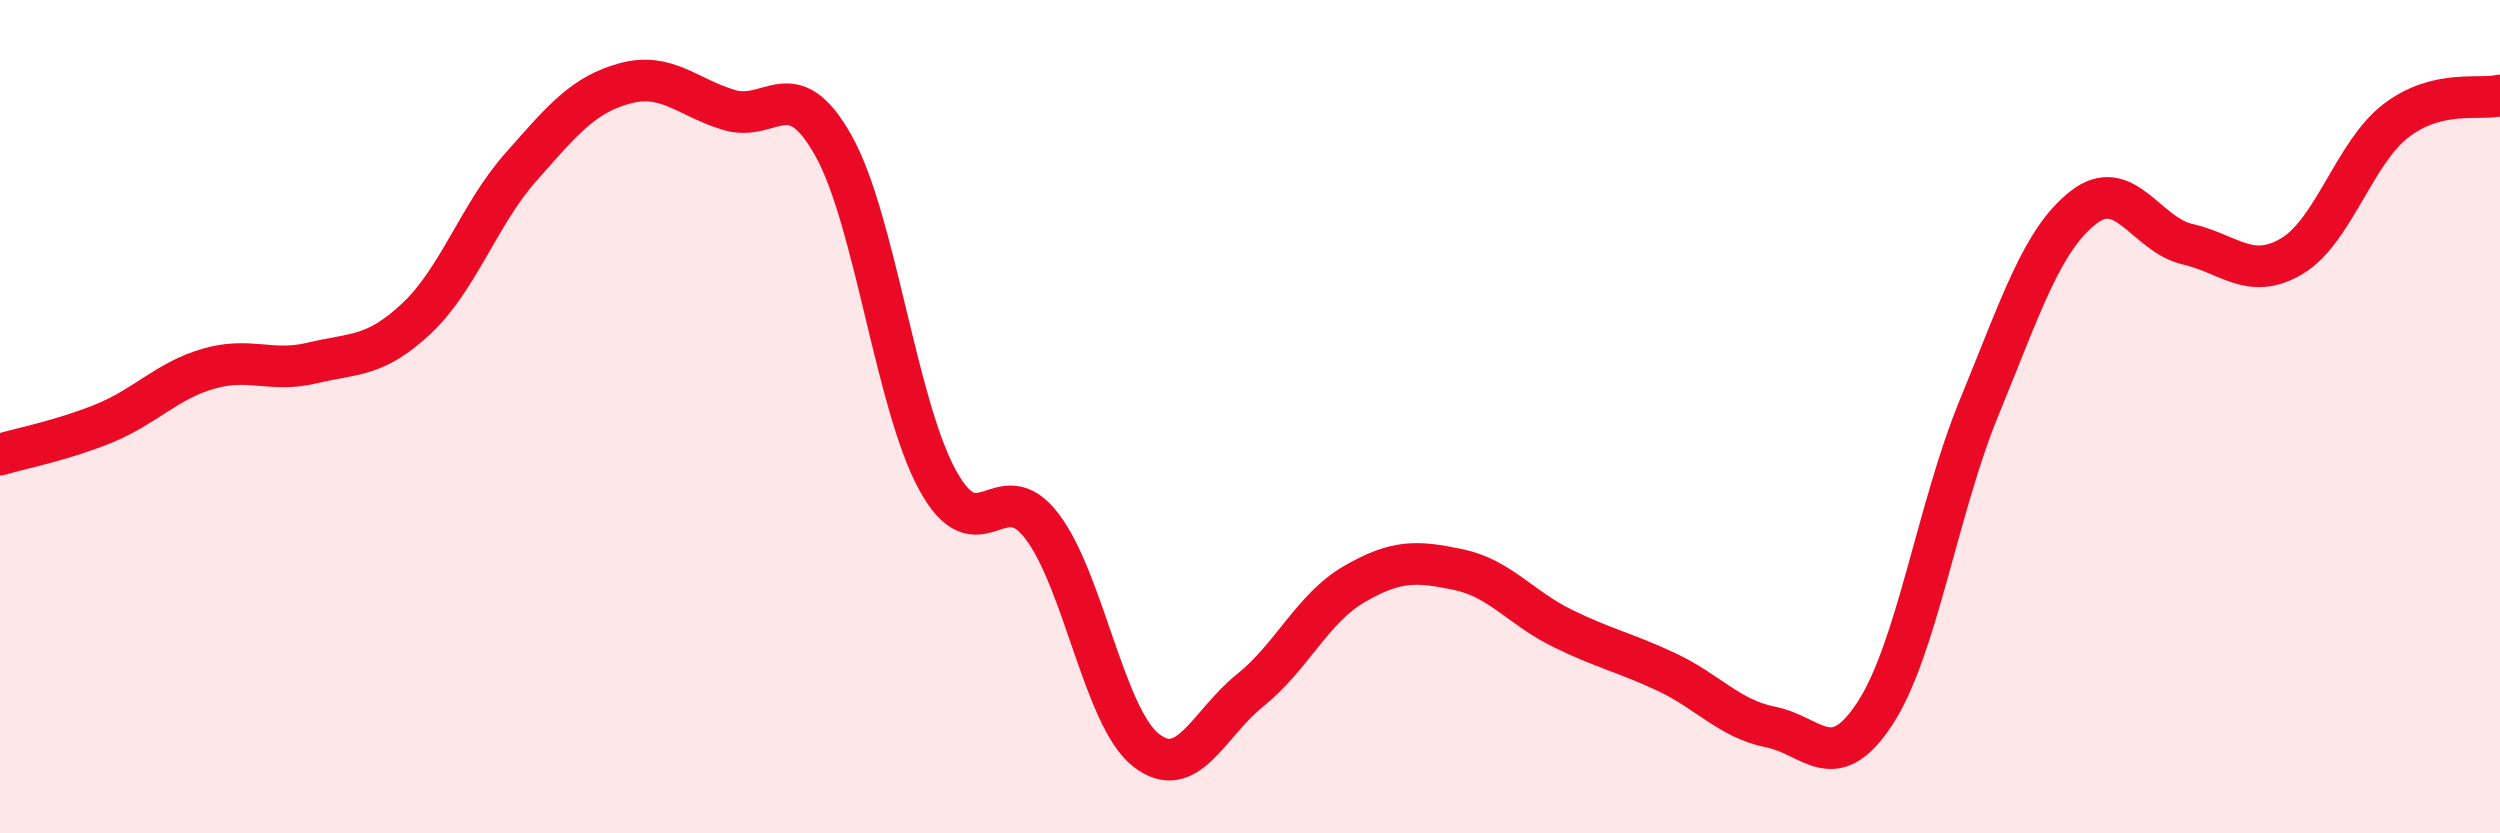 
    <svg width="60" height="20" viewBox="0 0 60 20" xmlns="http://www.w3.org/2000/svg">
      <path
        d="M 0,10.91 C 0.5,10.76 1.5,10.57 2.5,10.16 C 3.5,9.75 4,9.14 5,8.85 C 6,8.56 6.5,8.95 7.5,8.71 C 8.5,8.47 9,8.58 10,7.64 C 11,6.7 11.5,5.14 12.5,4.01 C 13.5,2.88 14,2.27 15,2 C 16,1.73 16.5,2.34 17.5,2.64 C 18.5,2.94 19,1.71 20,3.49 C 21,5.27 21.5,9.69 22.5,11.52 C 23.5,13.35 24,11.32 25,12.62 C 26,13.92 26.5,17.21 27.5,18 C 28.5,18.79 29,17.37 30,16.57 C 31,15.77 31.5,14.6 32.5,14.02 C 33.5,13.44 34,13.46 35,13.67 C 36,13.88 36.5,14.59 37.5,15.08 C 38.5,15.57 39,15.66 40,16.13 C 41,16.6 41.5,17.25 42.5,17.45 C 43.5,17.65 44,18.65 45,17.12 C 46,15.59 46.5,12.21 47.5,9.78 C 48.5,7.35 49,5.76 50,4.98 C 51,4.2 51.5,5.63 52.5,5.86 C 53.5,6.09 54,6.74 55,6.15 C 56,5.56 56.5,3.67 57.5,2.9 C 58.5,2.13 59.5,2.41 60,2.29L60 20L0 20Z"
        fill="#EB0A25"
        opacity="0.1"
        stroke-linecap="round"
        stroke-linejoin="round"
      />
      <path
        d="M 0,10.91 C 0.5,10.76 1.5,10.57 2.5,10.16 C 3.5,9.75 4,9.14 5,8.85 C 6,8.56 6.5,8.95 7.5,8.71 C 8.5,8.47 9,8.58 10,7.64 C 11,6.7 11.5,5.14 12.5,4.01 C 13.5,2.88 14,2.27 15,2 C 16,1.73 16.5,2.34 17.5,2.64 C 18.5,2.94 19,1.71 20,3.49 C 21,5.27 21.5,9.69 22.5,11.52 C 23.5,13.35 24,11.32 25,12.62 C 26,13.92 26.5,17.21 27.5,18 C 28.5,18.79 29,17.37 30,16.57 C 31,15.77 31.5,14.6 32.5,14.02 C 33.5,13.44 34,13.46 35,13.67 C 36,13.88 36.5,14.59 37.5,15.08 C 38.5,15.57 39,15.66 40,16.13 C 41,16.6 41.5,17.25 42.5,17.45 C 43.5,17.65 44,18.65 45,17.12 C 46,15.59 46.5,12.21 47.5,9.78 C 48.5,7.35 49,5.76 50,4.98 C 51,4.2 51.5,5.63 52.5,5.86 C 53.5,6.09 54,6.74 55,6.15 C 56,5.56 56.5,3.67 57.5,2.9 C 58.5,2.13 59.5,2.41 60,2.29"
        stroke="#EB0A25"
        stroke-width="1"
        fill="none"
        stroke-linecap="round"
        stroke-linejoin="round"
      />
    </svg>
  